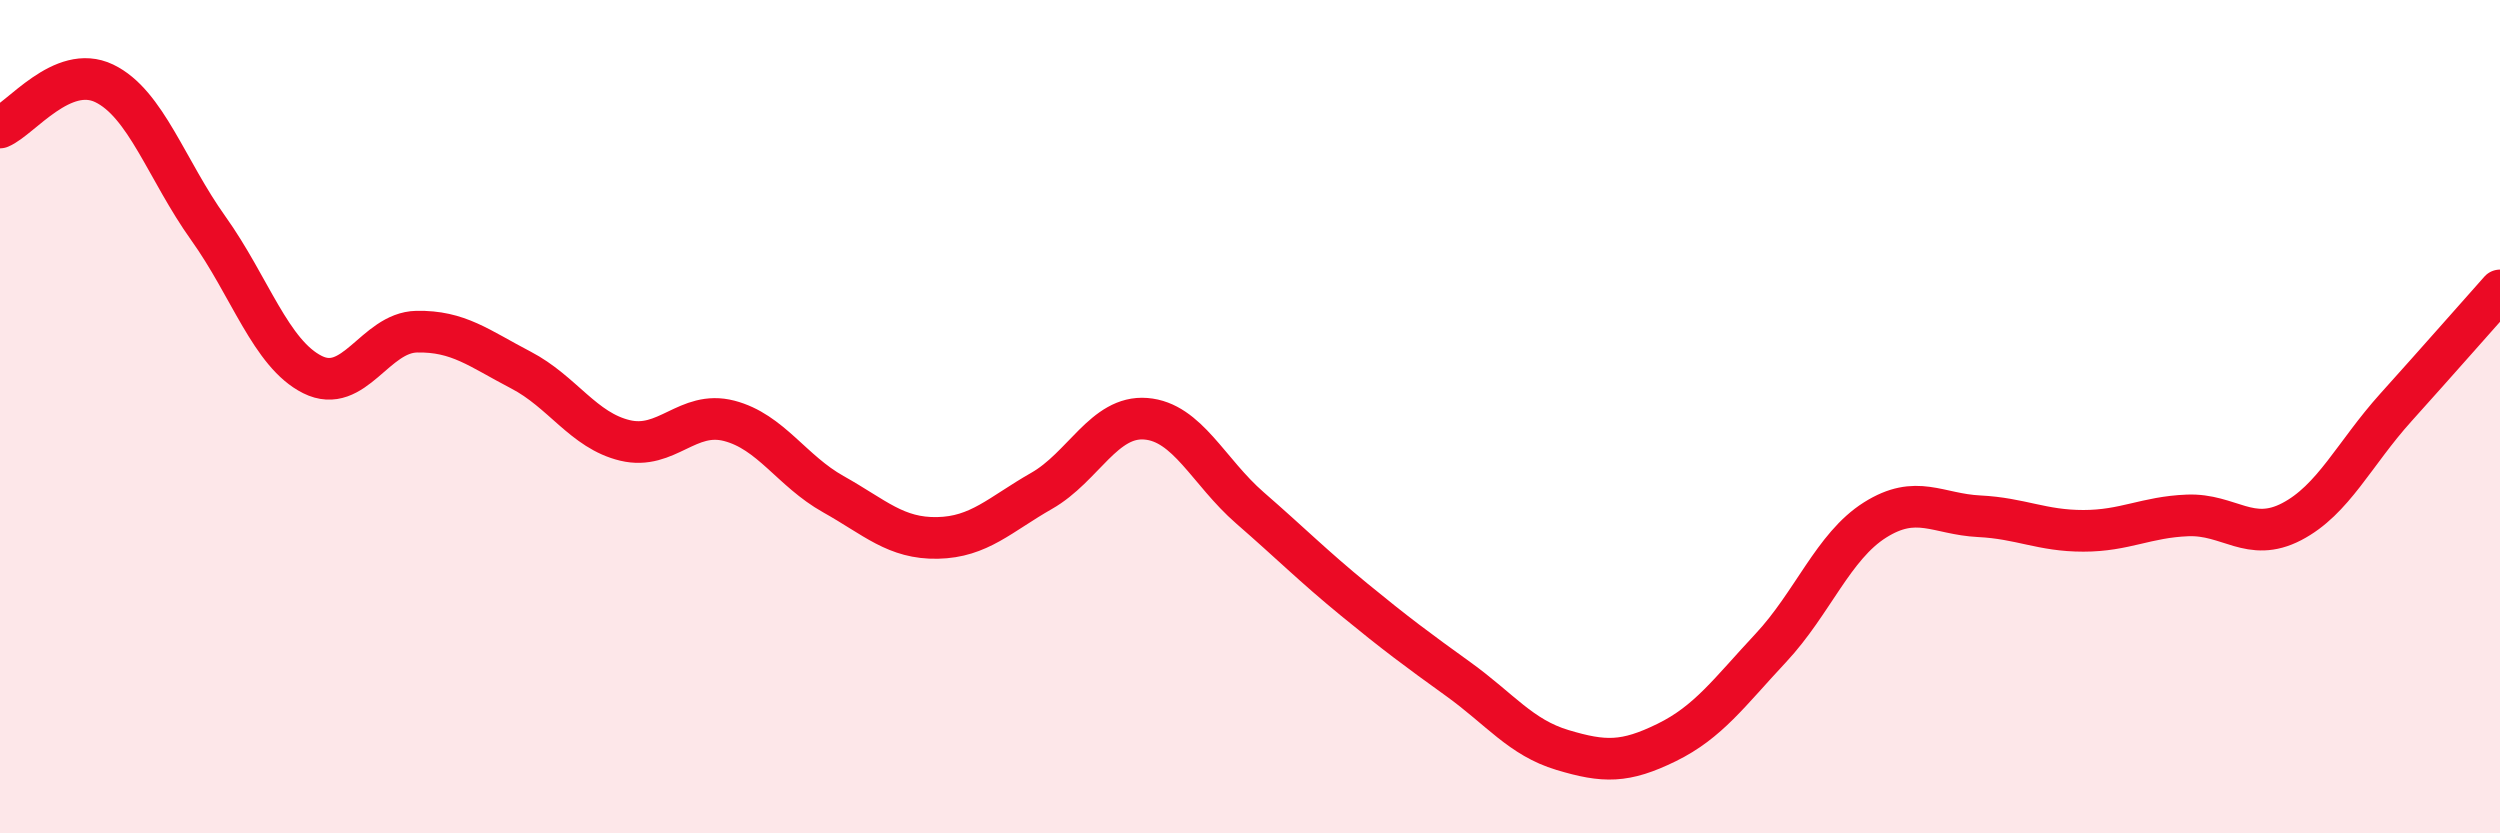 
    <svg width="60" height="20" viewBox="0 0 60 20" xmlns="http://www.w3.org/2000/svg">
      <path
        d="M 0,3.06 C 0.5,2.85 1.5,1.52 2.5,2 C 3.5,2.48 4,4.08 5,5.48 C 6,6.88 6.5,8.49 7.5,8.99 C 8.5,9.49 9,7.98 10,7.96 C 11,7.94 11.5,8.36 12.5,8.88 C 13.5,9.4 14,10.33 15,10.57 C 16,10.81 16.5,9.84 17.5,10.1 C 18.5,10.36 19,11.3 20,11.86 C 21,12.42 21.5,12.93 22.5,12.91 C 23.5,12.89 24,12.35 25,11.78 C 26,11.21 26.5,9.97 27.5,10.05 C 28.5,10.13 29,11.32 30,12.19 C 31,13.06 31.5,13.57 32.5,14.39 C 33.5,15.21 34,15.58 35,16.3 C 36,17.02 36.5,17.7 37.5,18 C 38.5,18.3 39,18.31 40,17.82 C 41,17.33 41.5,16.62 42.5,15.55 C 43.5,14.48 44,13.11 45,12.48 C 46,11.85 46.5,12.34 47.5,12.39 C 48.5,12.44 49,12.74 50,12.74 C 51,12.74 51.5,12.41 52.5,12.37 C 53.5,12.33 54,13.04 55,12.52 C 56,12 56.5,10.89 57.5,9.78 C 58.5,8.67 59.5,7.53 60,6.97L60 20L0 20Z"
        fill="#EB0A25"
        opacity="0.1"
        stroke-linecap="round"
        stroke-linejoin="round"
      />
      <path
        d="M 0,3.06 C 0.5,2.85 1.5,1.52 2.5,2 C 3.5,2.48 4,4.08 5,5.48 C 6,6.88 6.5,8.49 7.5,8.99 C 8.5,9.49 9,7.98 10,7.96 C 11,7.94 11.5,8.36 12.5,8.88 C 13.5,9.4 14,10.33 15,10.57 C 16,10.81 16.5,9.84 17.5,10.1 C 18.5,10.36 19,11.3 20,11.86 C 21,12.42 21.5,12.93 22.5,12.91 C 23.5,12.89 24,12.35 25,11.78 C 26,11.21 26.5,9.97 27.5,10.05 C 28.5,10.13 29,11.32 30,12.19 C 31,13.06 31.5,13.57 32.5,14.39 C 33.5,15.21 34,15.58 35,16.3 C 36,17.02 36.5,17.7 37.5,18 C 38.5,18.3 39,18.31 40,17.82 C 41,17.33 41.5,16.62 42.5,15.55 C 43.5,14.48 44,13.11 45,12.48 C 46,11.85 46.5,12.34 47.5,12.39 C 48.5,12.44 49,12.74 50,12.74 C 51,12.74 51.5,12.41 52.5,12.37 C 53.5,12.33 54,13.04 55,12.52 C 56,12 56.5,10.89 57.5,9.78 C 58.5,8.67 59.5,7.53 60,6.97"
        stroke="#EB0A25"
        stroke-width="1"
        fill="none"
        stroke-linecap="round"
        stroke-linejoin="round"
      />
    </svg>
  